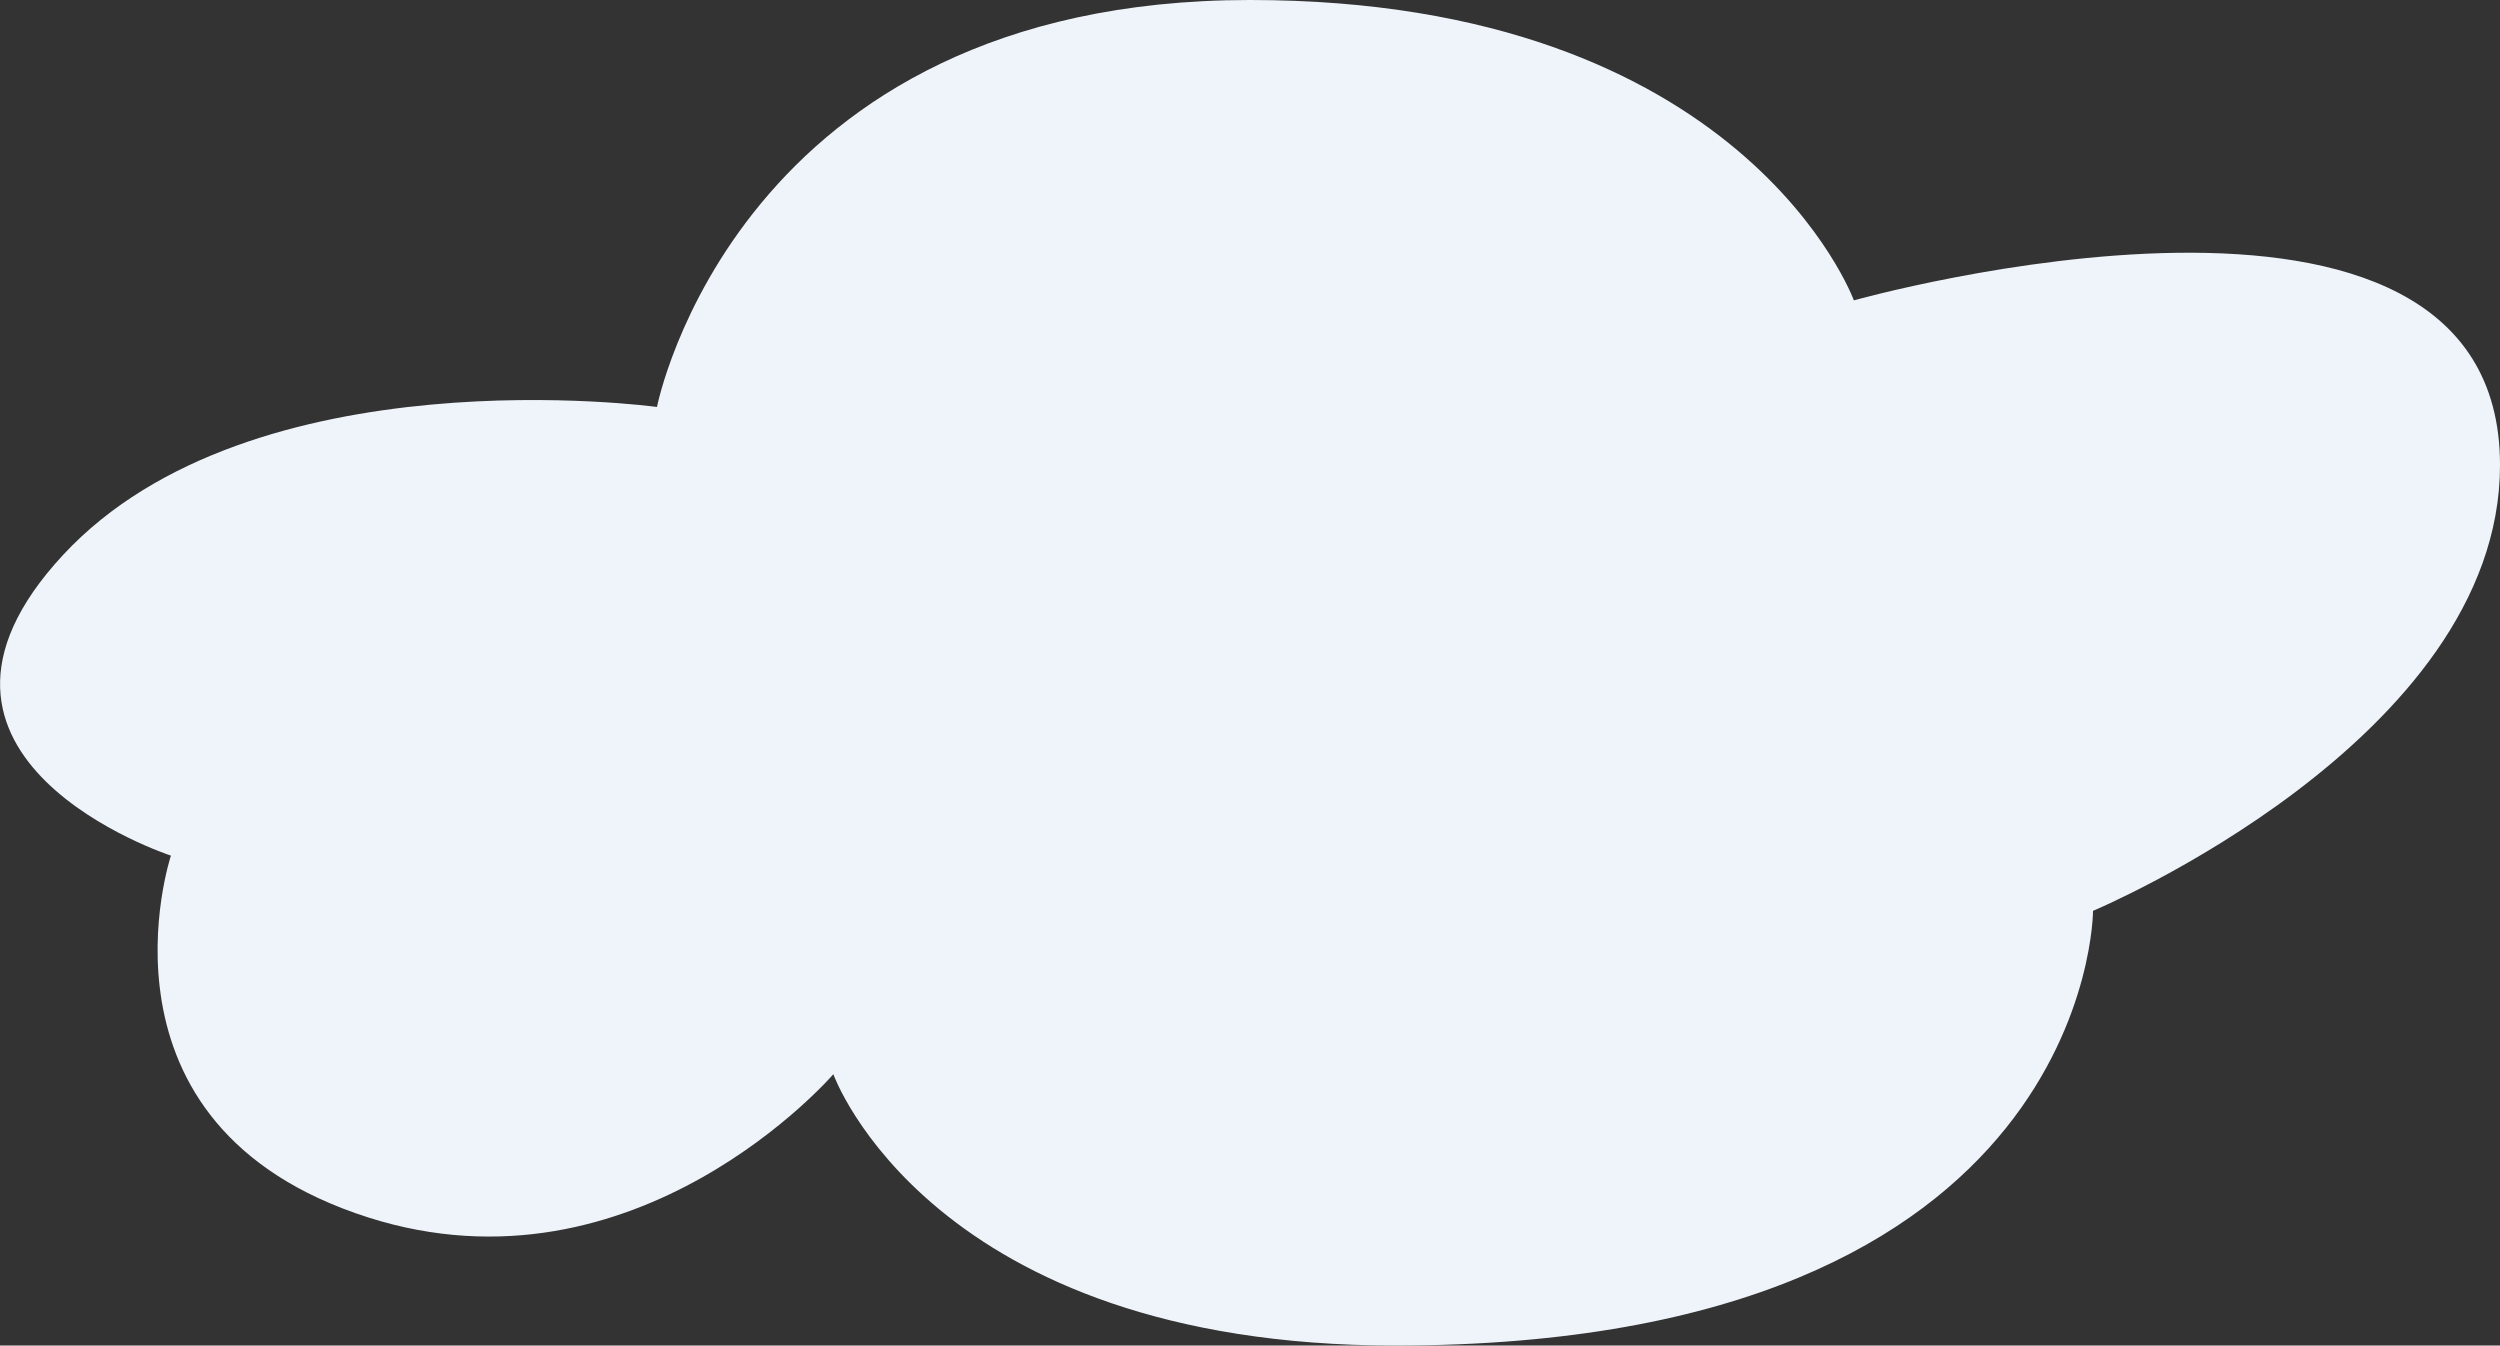 <svg xmlns="http://www.w3.org/2000/svg" viewBox="0 0 129 69.43"><rect x="0" y="0" width="129" height="69.43" fill="#333333" stroke="none"/><defs><style>.cls-1{fill:#eff4fa;}</style></defs><title>wolke03</title><g id="Ebene_2" data-name="Ebene 2"><g id="Ebene_1-2" data-name="Ebene 1"><path id="wolke03" class="cls-1" d="M8.82,44.15S4.18,58.09,19,62.82c13.84,4.41,24-7.39,24-7.39s5,14,29,14c36,0,36-22.43,36-22.43s21-8.8,21-23c0-17.88-33.34-8.5-33.34-8.5S90,0,64.5,0C38,0,33.9,21,33.9,21S13,18.13,3.25,28.64,8.82,44.15,8.82,44.15"/></g></g></svg>